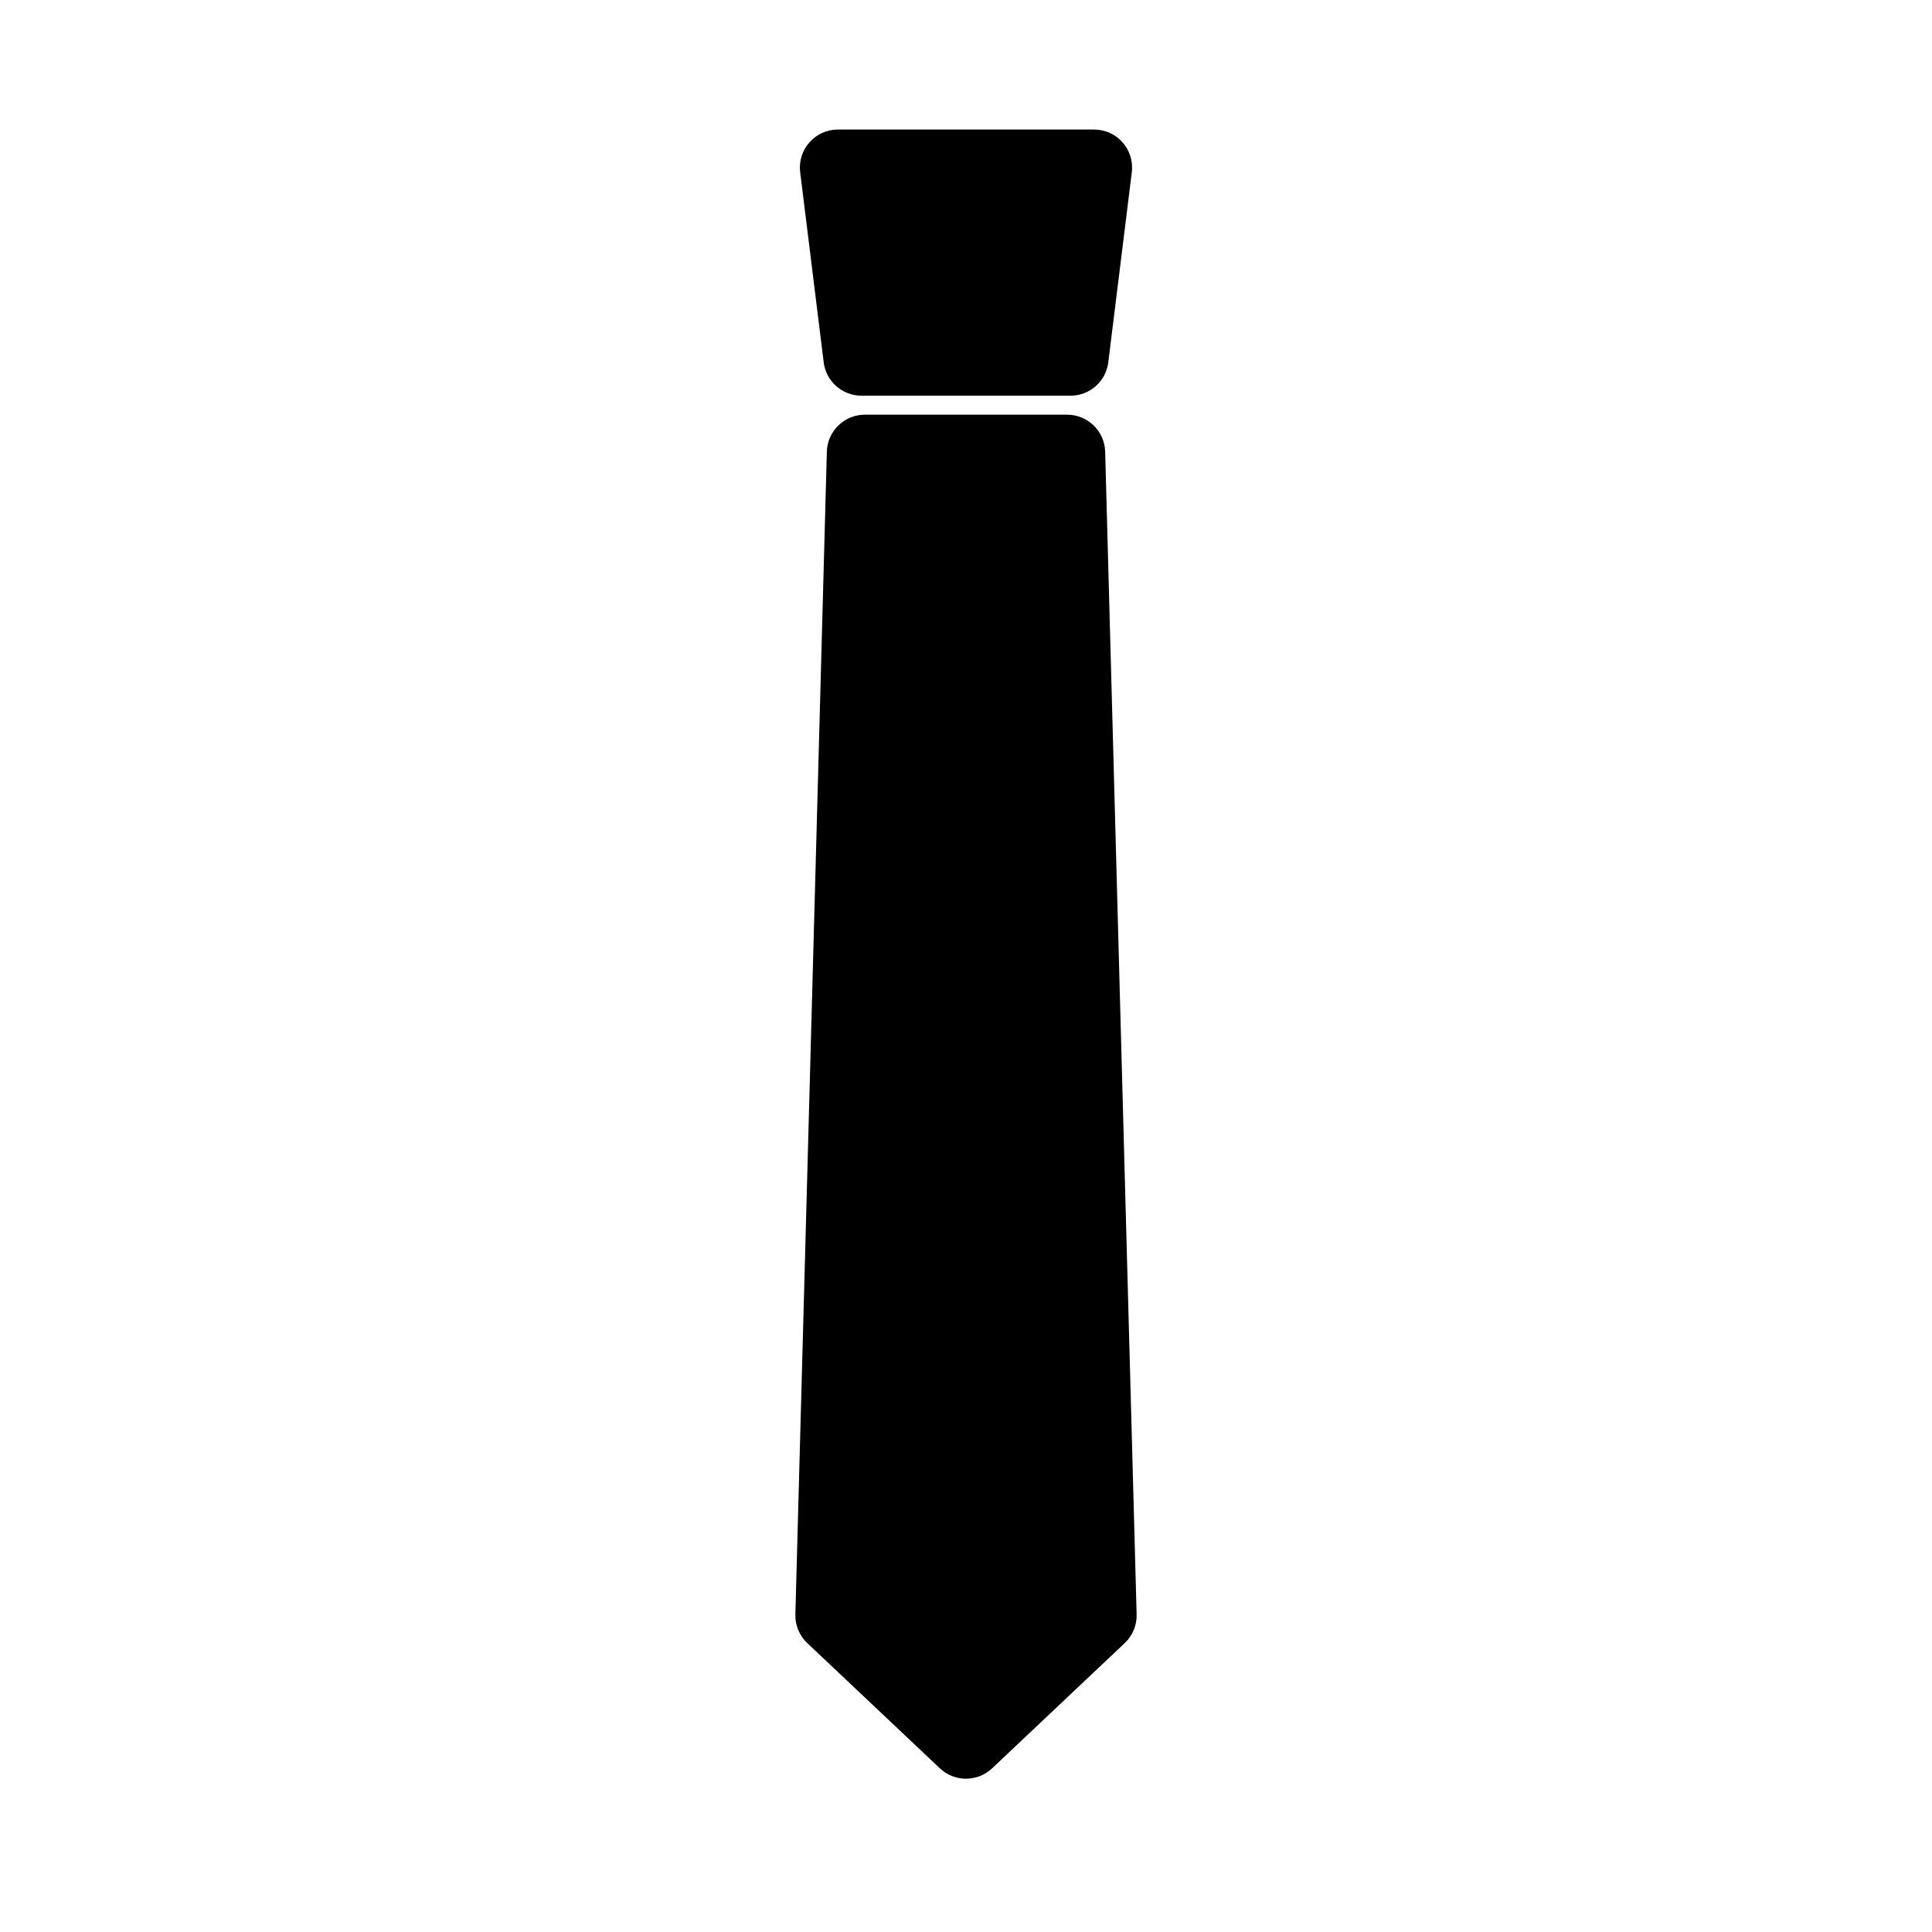 <?xml version="1.0" encoding="UTF-8"?>
<!-- Uploaded to: ICON Repo, www.iconrepo.com, Generator: ICON Repo Mixer Tools -->
<svg fill="#000000" width="800px" height="800px" version="1.1" viewBox="144 144 512 512" xmlns="http://www.w3.org/2000/svg">
 <path d="m362.29 240.02c0.625 5.051 4.914 8.84 10 8.84h55.418c5.086 0 9.375-3.789 10-8.84l6.234-50.379c0.742-6.012-3.945-11.312-10-11.312h-67.887c-6.055 0-10.742 5.301-10 11.312zm74.59 23.684c-0.148-5.457-4.613-9.805-10.074-9.805h-53.613c-5.457 0-9.926 4.348-10.07 9.805l-8.344 308.13c-0.078 2.867 1.07 5.629 3.152 7.598l35.152 33.195c3.883 3.668 9.953 3.668 13.836 0l35.148-33.195c2.082-1.969 3.231-4.731 3.152-7.598z" fill-rule="evenodd"/>
</svg>